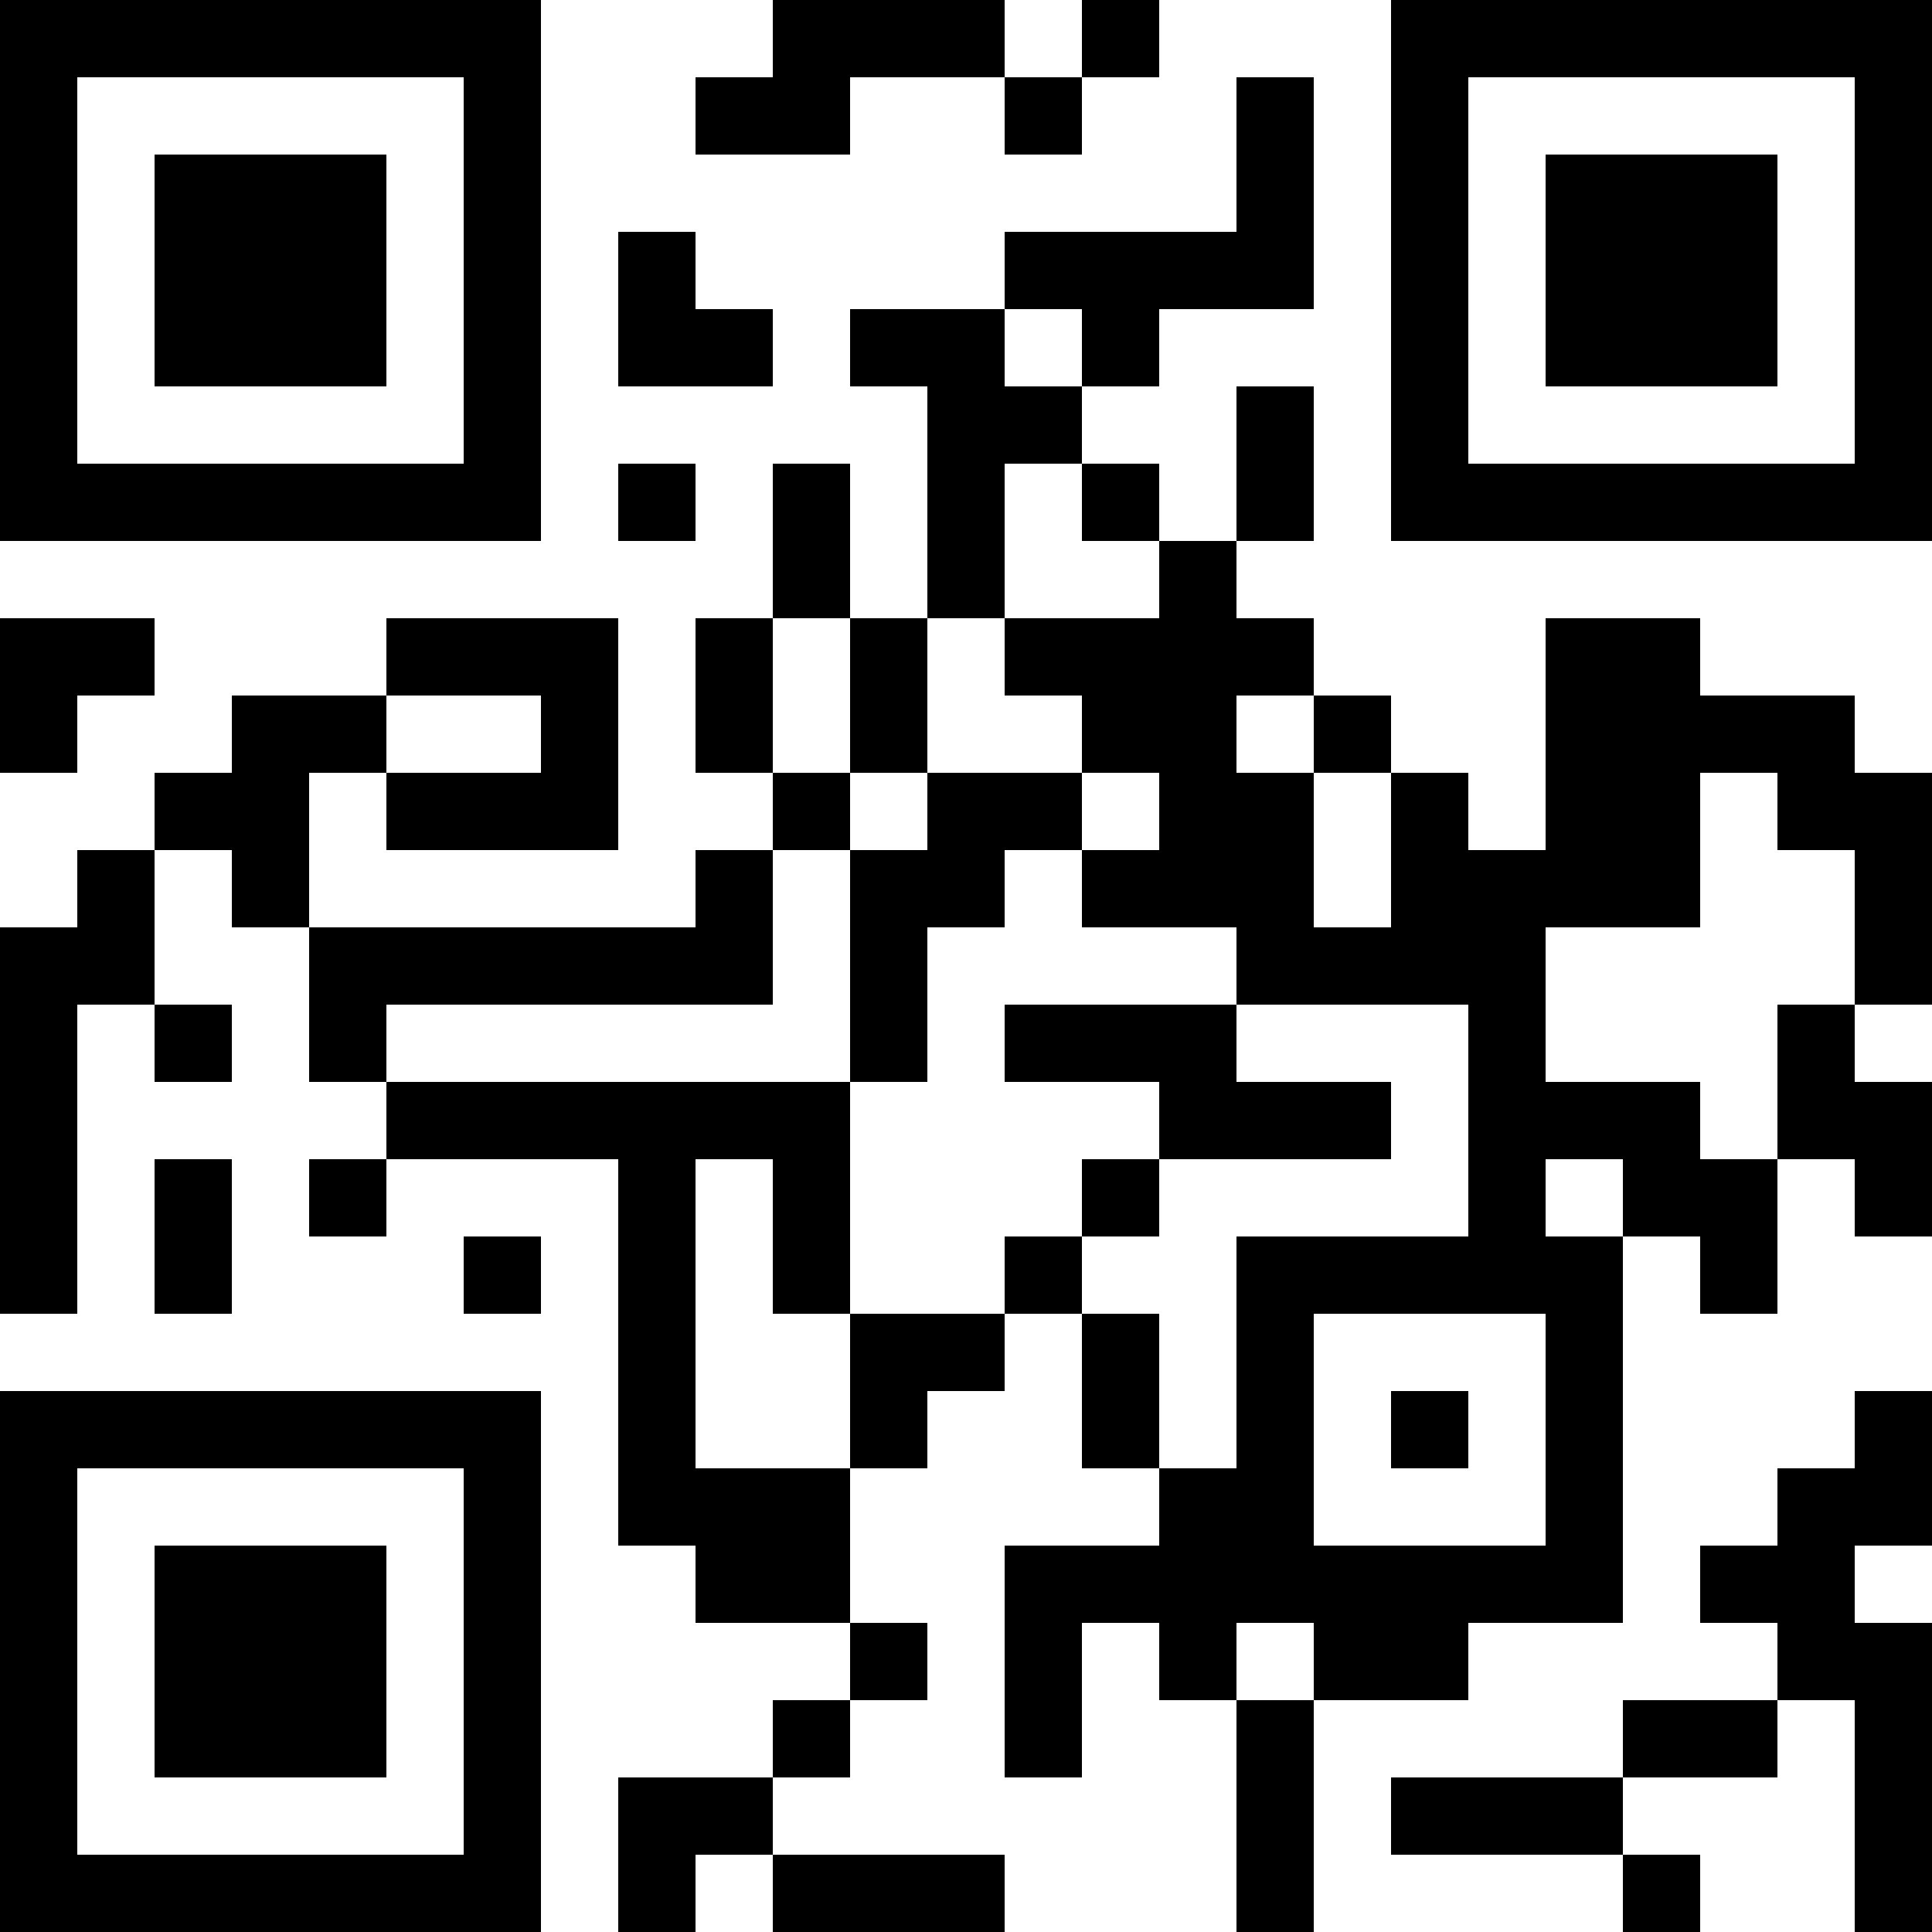 <?xml version="1.0" encoding="UTF-8"?>
<svg xmlns="http://www.w3.org/2000/svg" version="1.1" width="1000" height="1000" viewBox="0 0 1000 1000"><rect x="0" y="0" width="1000" height="1000" fill="#ffffff"/><g transform="scale(40)"><g transform="translate(0,0)"><path fill-rule="evenodd" d="M10 0L10 1L9 1L9 2L11 2L11 1L13 1L13 2L14 2L14 1L15 1L15 0L14 0L14 1L13 1L13 0ZM16 1L16 3L13 3L13 4L11 4L11 5L12 5L12 8L11 8L11 6L10 6L10 8L9 8L9 10L10 10L10 11L9 11L9 12L4 12L4 10L5 10L5 11L8 11L8 8L5 8L5 9L3 9L3 10L2 10L2 11L1 11L1 12L0 12L0 17L1 17L1 13L2 13L2 14L3 14L3 13L2 13L2 11L3 11L3 12L4 12L4 14L5 14L5 15L4 15L4 16L5 16L5 15L8 15L8 20L9 20L9 21L11 21L11 22L10 22L10 23L8 23L8 25L9 25L9 24L10 24L10 25L13 25L13 24L10 24L10 23L11 23L11 22L12 22L12 21L11 21L11 19L12 19L12 18L13 18L13 17L14 17L14 19L15 19L15 20L13 20L13 23L14 23L14 21L15 21L15 22L16 22L16 25L17 25L17 22L19 22L19 21L21 21L21 16L22 16L22 17L23 17L23 15L24 15L24 16L25 16L25 14L24 14L24 13L25 13L25 10L24 10L24 9L22 9L22 8L20 8L20 11L19 11L19 10L18 10L18 9L17 9L17 8L16 8L16 7L17 7L17 5L16 5L16 7L15 7L15 6L14 6L14 5L15 5L15 4L17 4L17 1ZM8 3L8 5L10 5L10 4L9 4L9 3ZM13 4L13 5L14 5L14 4ZM8 6L8 7L9 7L9 6ZM13 6L13 8L12 8L12 10L11 10L11 8L10 8L10 10L11 10L11 11L10 11L10 13L5 13L5 14L11 14L11 17L10 17L10 15L9 15L9 19L11 19L11 17L13 17L13 16L14 16L14 17L15 17L15 19L16 19L16 16L19 16L19 13L16 13L16 12L14 12L14 11L15 11L15 10L14 10L14 9L13 9L13 8L15 8L15 7L14 7L14 6ZM0 8L0 10L1 10L1 9L2 9L2 8ZM5 9L5 10L7 10L7 9ZM16 9L16 10L17 10L17 12L18 12L18 10L17 10L17 9ZM12 10L12 11L11 11L11 14L12 14L12 12L13 12L13 11L14 11L14 10ZM22 10L22 12L20 12L20 14L22 14L22 15L23 15L23 13L24 13L24 11L23 11L23 10ZM13 13L13 14L15 14L15 15L14 15L14 16L15 16L15 15L18 15L18 14L16 14L16 13ZM2 15L2 17L3 17L3 15ZM20 15L20 16L21 16L21 15ZM6 16L6 17L7 17L7 16ZM17 17L17 20L20 20L20 17ZM18 18L18 19L19 19L19 18ZM24 18L24 19L23 19L23 20L22 20L22 21L23 21L23 22L21 22L21 23L18 23L18 24L21 24L21 25L22 25L22 24L21 24L21 23L23 23L23 22L24 22L24 25L25 25L25 21L24 21L24 20L25 20L25 18ZM16 21L16 22L17 22L17 21ZM0 0L0 7L7 7L7 0ZM1 1L1 6L6 6L6 1ZM2 2L2 5L5 5L5 2ZM18 0L18 7L25 7L25 0ZM19 1L19 6L24 6L24 1ZM20 2L20 5L23 5L23 2ZM0 18L0 25L7 25L7 18ZM1 19L1 24L6 24L6 19ZM2 20L2 23L5 23L5 20Z" fill="#000000"/></g></g></svg>
